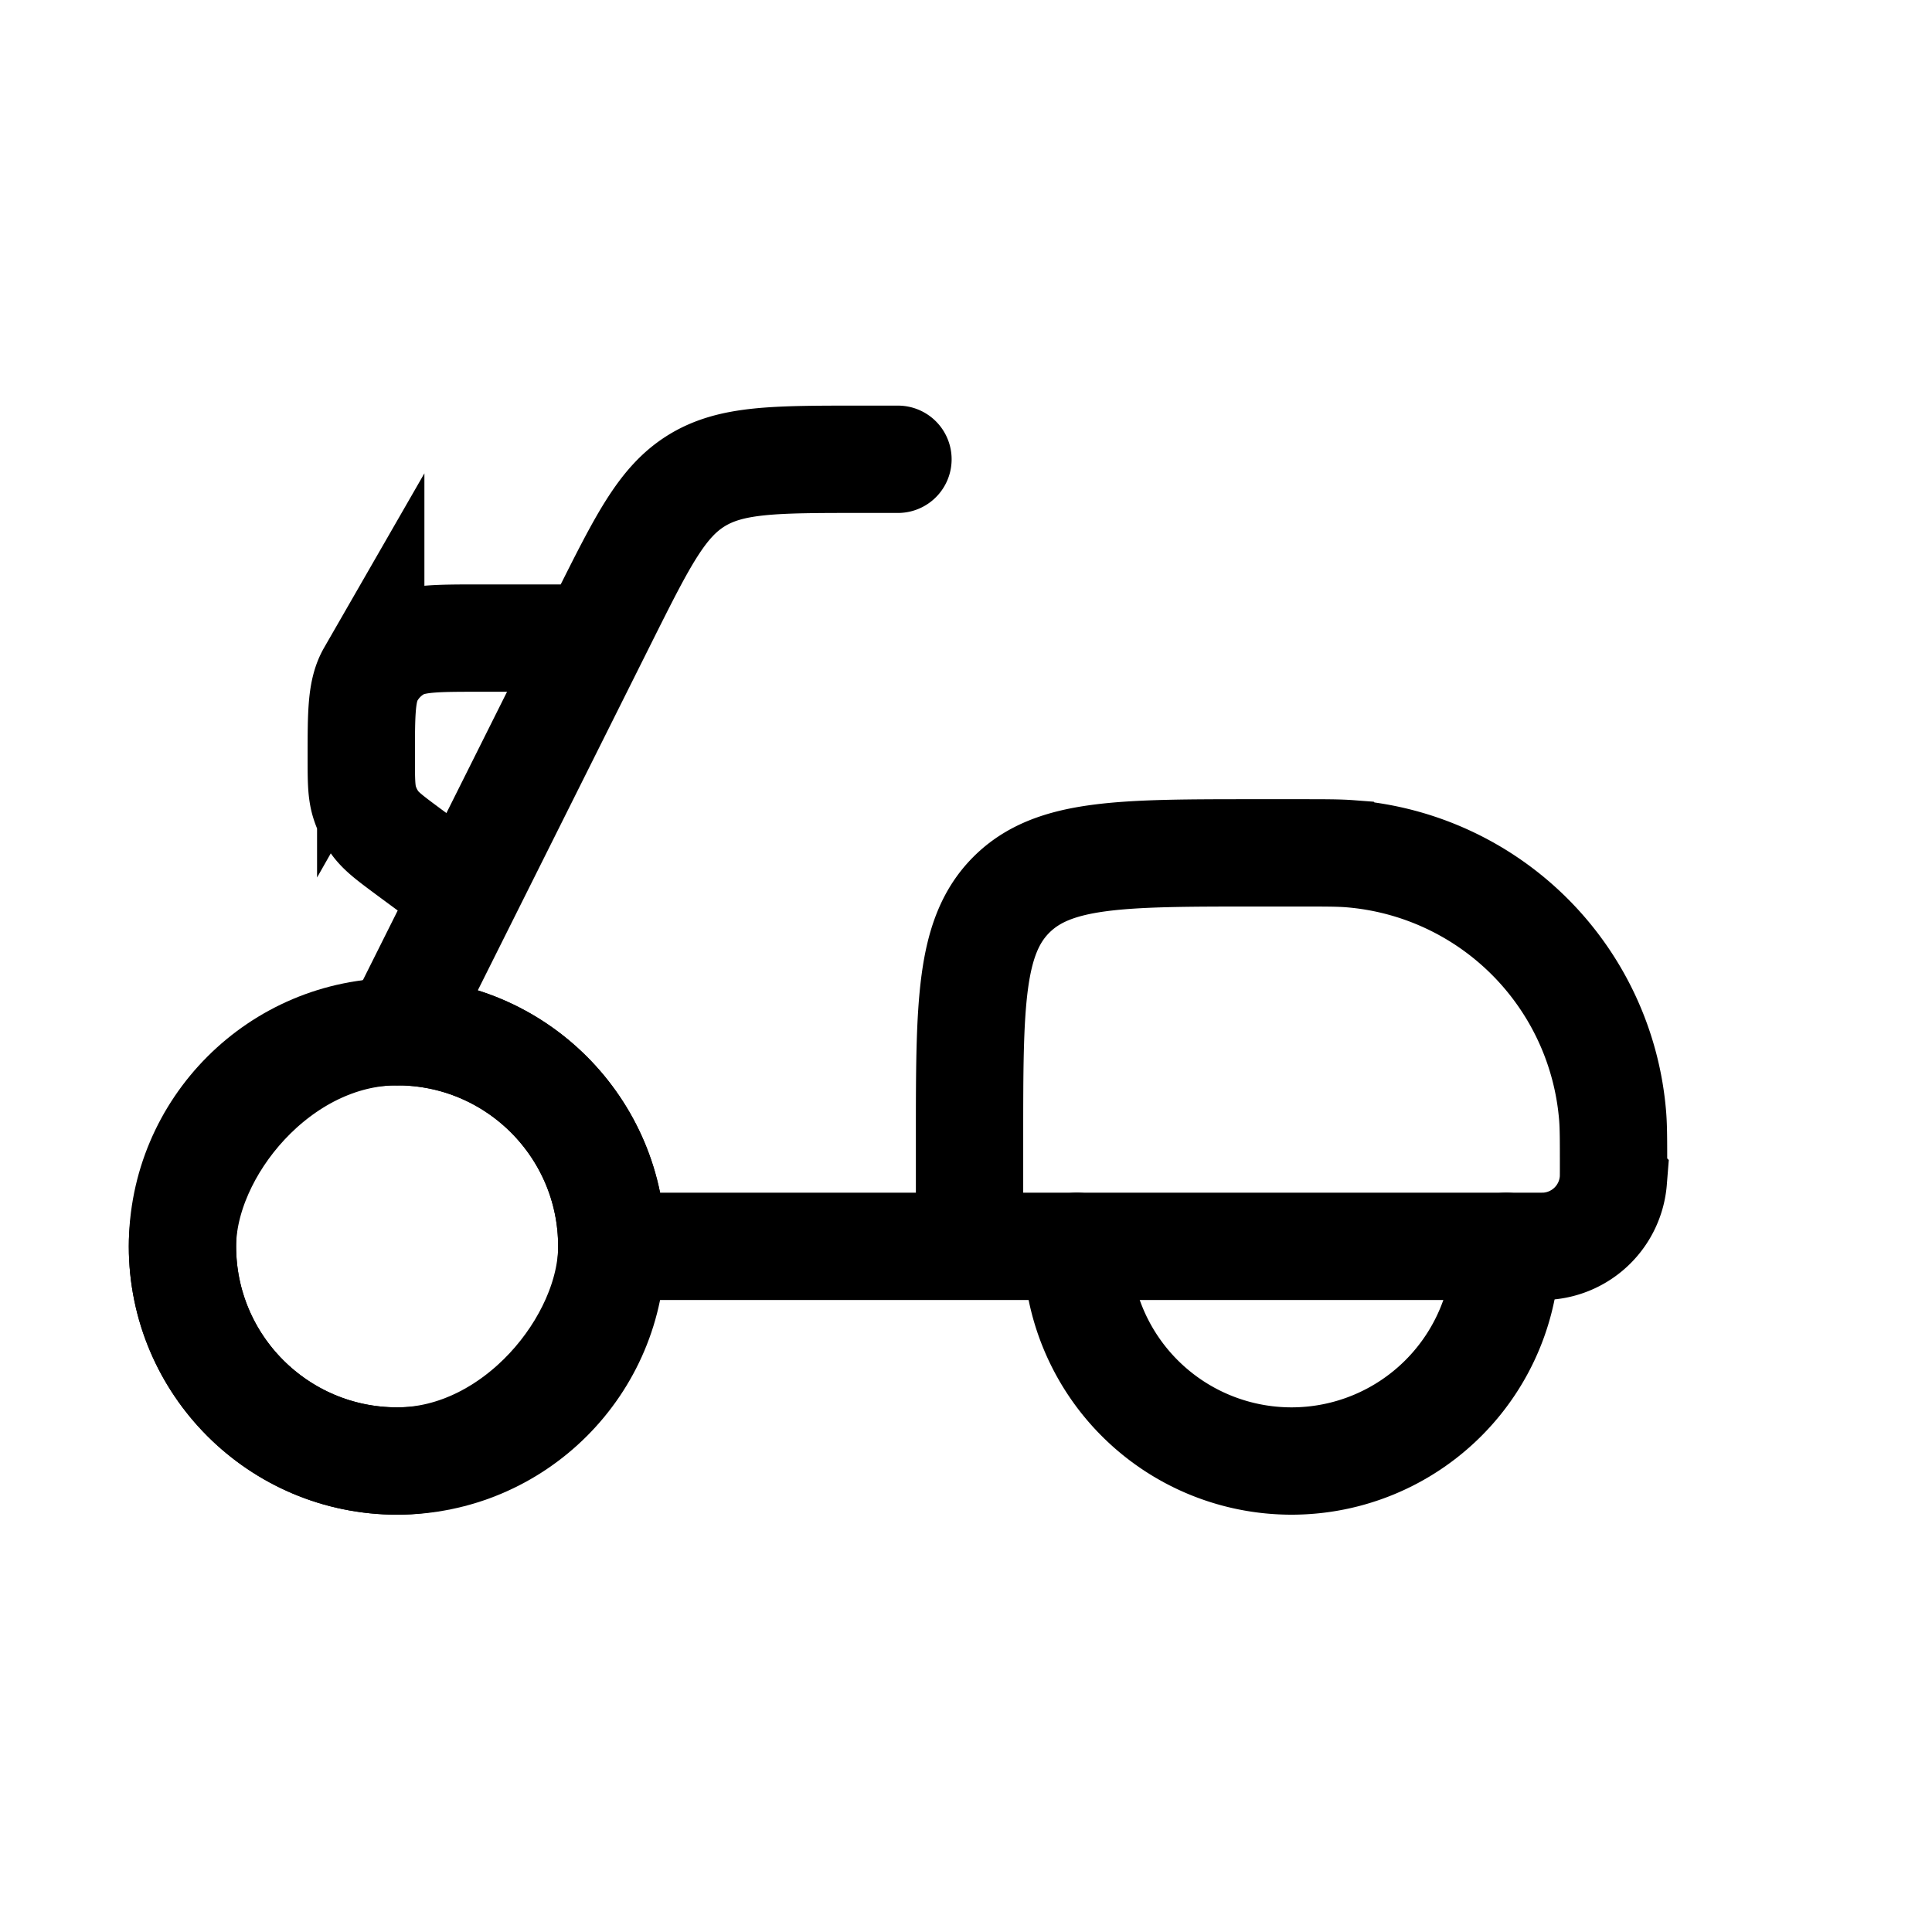 <?xml version="1.0" encoding="UTF-8"?> <svg xmlns="http://www.w3.org/2000/svg" width="18" height="18" fill="none"><rect width="4" height="4" stroke="#000" rx="2" transform="matrix(-1 0 0 1 5.7 9.612)"></rect><path stroke="#000" stroke-linecap="round" d="M9.033 11.612v-1c0-1.257 0-1.886.39-2.276.391-.39 1.02-.39 2.277-.39h.4c.247 0 .371 0 .476.008a2.667 2.667 0 0 1 2.449 2.449c.008.104.008.228.008.476 0 .062 0 .093-.002.119a.667.667 0 0 1-.612.612c-.027.002-.057.002-.12.002H9.034Zm0 0H5.7"></path><path stroke="#000" stroke-linecap="round" d="M10.033 11.612a2 2 0 0 0 4 0M8.366 4.279h-.352c-.801 0-1.202 0-1.525.199-.322.199-.501.558-.86 1.275L3.7 9.612M4.271 8.279l-.454-.335c-.175-.13-.263-.194-.324-.278a.667.667 0 0 1-.095-.188c-.032-.1-.032-.208-.032-.426 0-.411 0-.617.088-.77a.666.666 0 0 1 .248-.249c.154-.088.36-.088.771-.088h.893"></path><circle cx="2" cy="2" r="2" stroke="#000" transform="matrix(-1 0 0 1 5.7 9.612)"></circle></svg> 